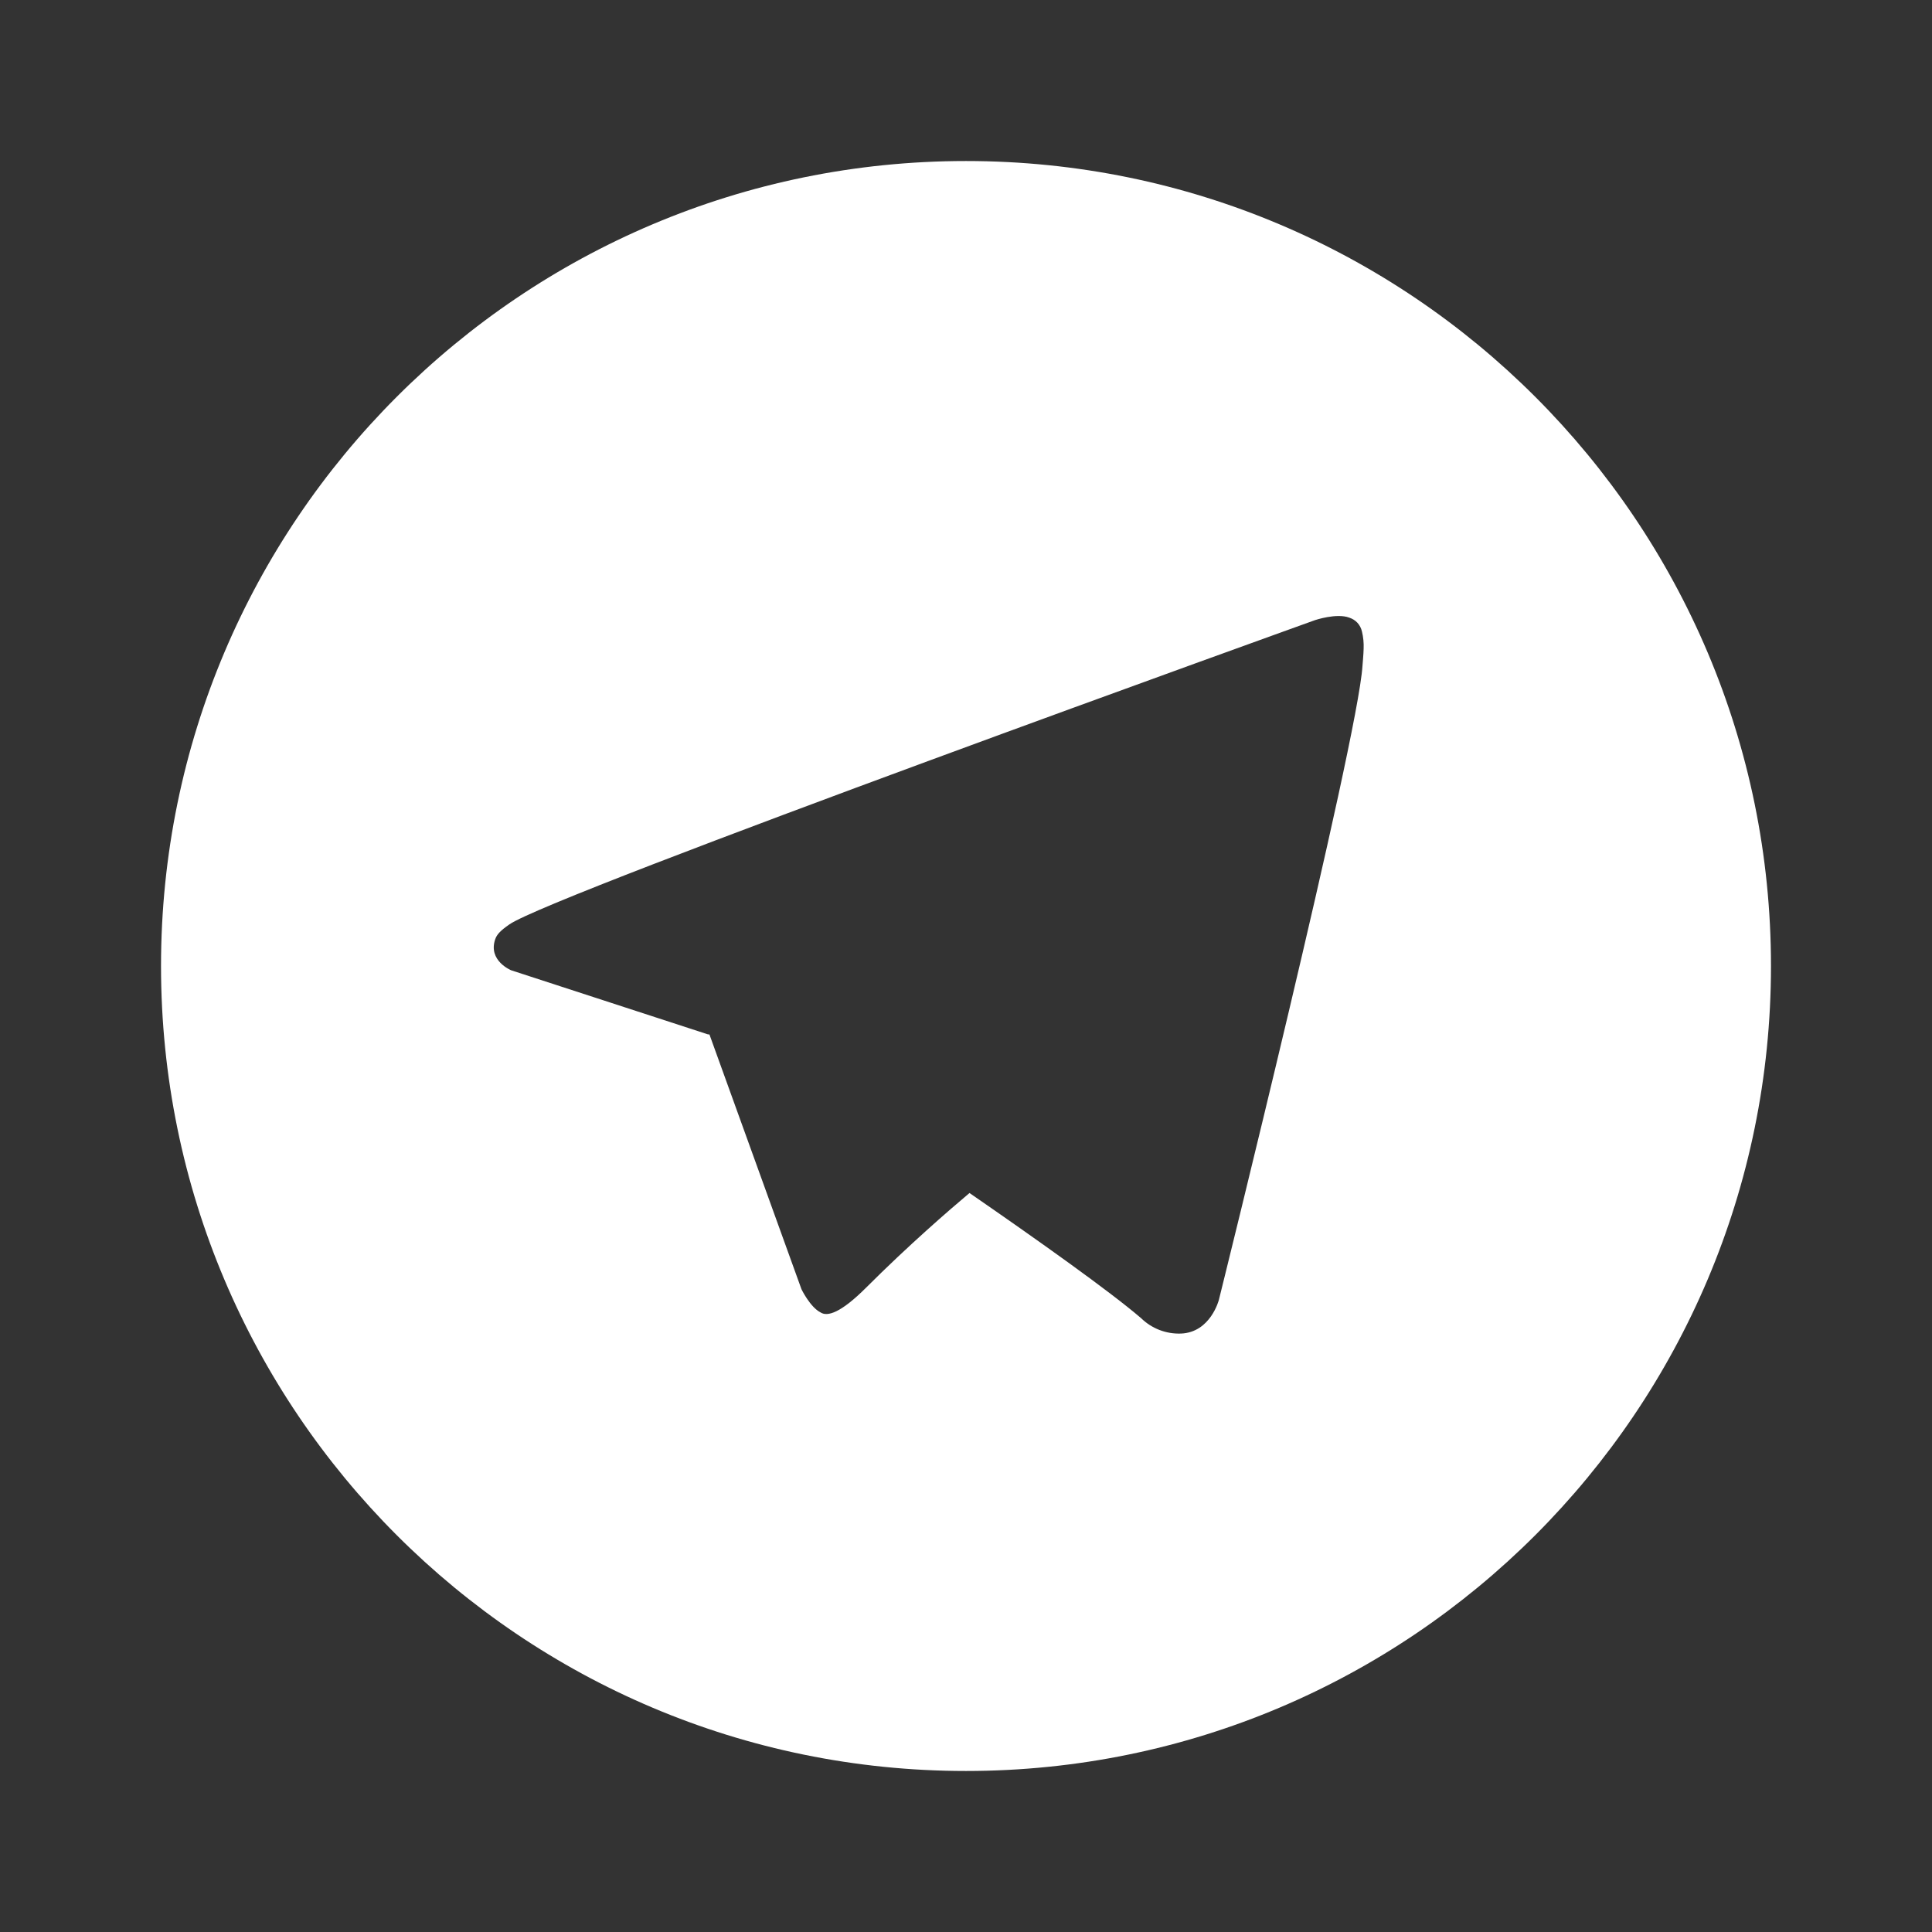 <svg width="32" height="32" viewBox="0 0 32 32" fill="none" xmlns="http://www.w3.org/2000/svg">
<rect x="0" y="0" width="32" height="32" fill="#333333" stroke="none"/>
<path fill-rule="evenodd" clip-rule="evenodd" d="M29.333 16C29.333 23.364 23.364 29.333 16 29.333C8.636 29.333 2.667 23.364 2.667 16C2.667 8.636 8.636 2.667 16 2.667C23.364 2.667 29.333 8.636 29.333 16ZM16.058 19.76C17.177 20.532 18.381 21.387 18.9 21.833C18.987 21.918 19.09 21.984 19.203 22.028C19.317 22.072 19.437 22.092 19.559 22.088C20.052 22.07 20.189 21.528 20.189 21.528C20.189 21.528 22.49 12.269 22.567 11.028C22.57 10.982 22.573 10.941 22.577 10.904C22.581 10.846 22.585 10.797 22.586 10.746C22.59 10.649 22.581 10.553 22.558 10.459C22.546 10.406 22.521 10.357 22.484 10.316C22.447 10.276 22.4 10.247 22.348 10.23C22.138 10.151 21.782 10.271 21.782 10.271C21.782 10.271 9.158 14.808 8.437 15.311C8.281 15.419 8.229 15.481 8.203 15.555C8.078 15.913 8.467 16.071 8.467 16.071L11.721 17.131C11.731 17.133 11.741 17.134 11.751 17.135L13.275 21.354C13.275 21.354 13.419 21.652 13.593 21.739C13.704 21.81 13.923 21.75 14.348 21.325C15.044 20.629 15.72 20.044 16.058 19.76Z" fill="white"/>
</svg>
